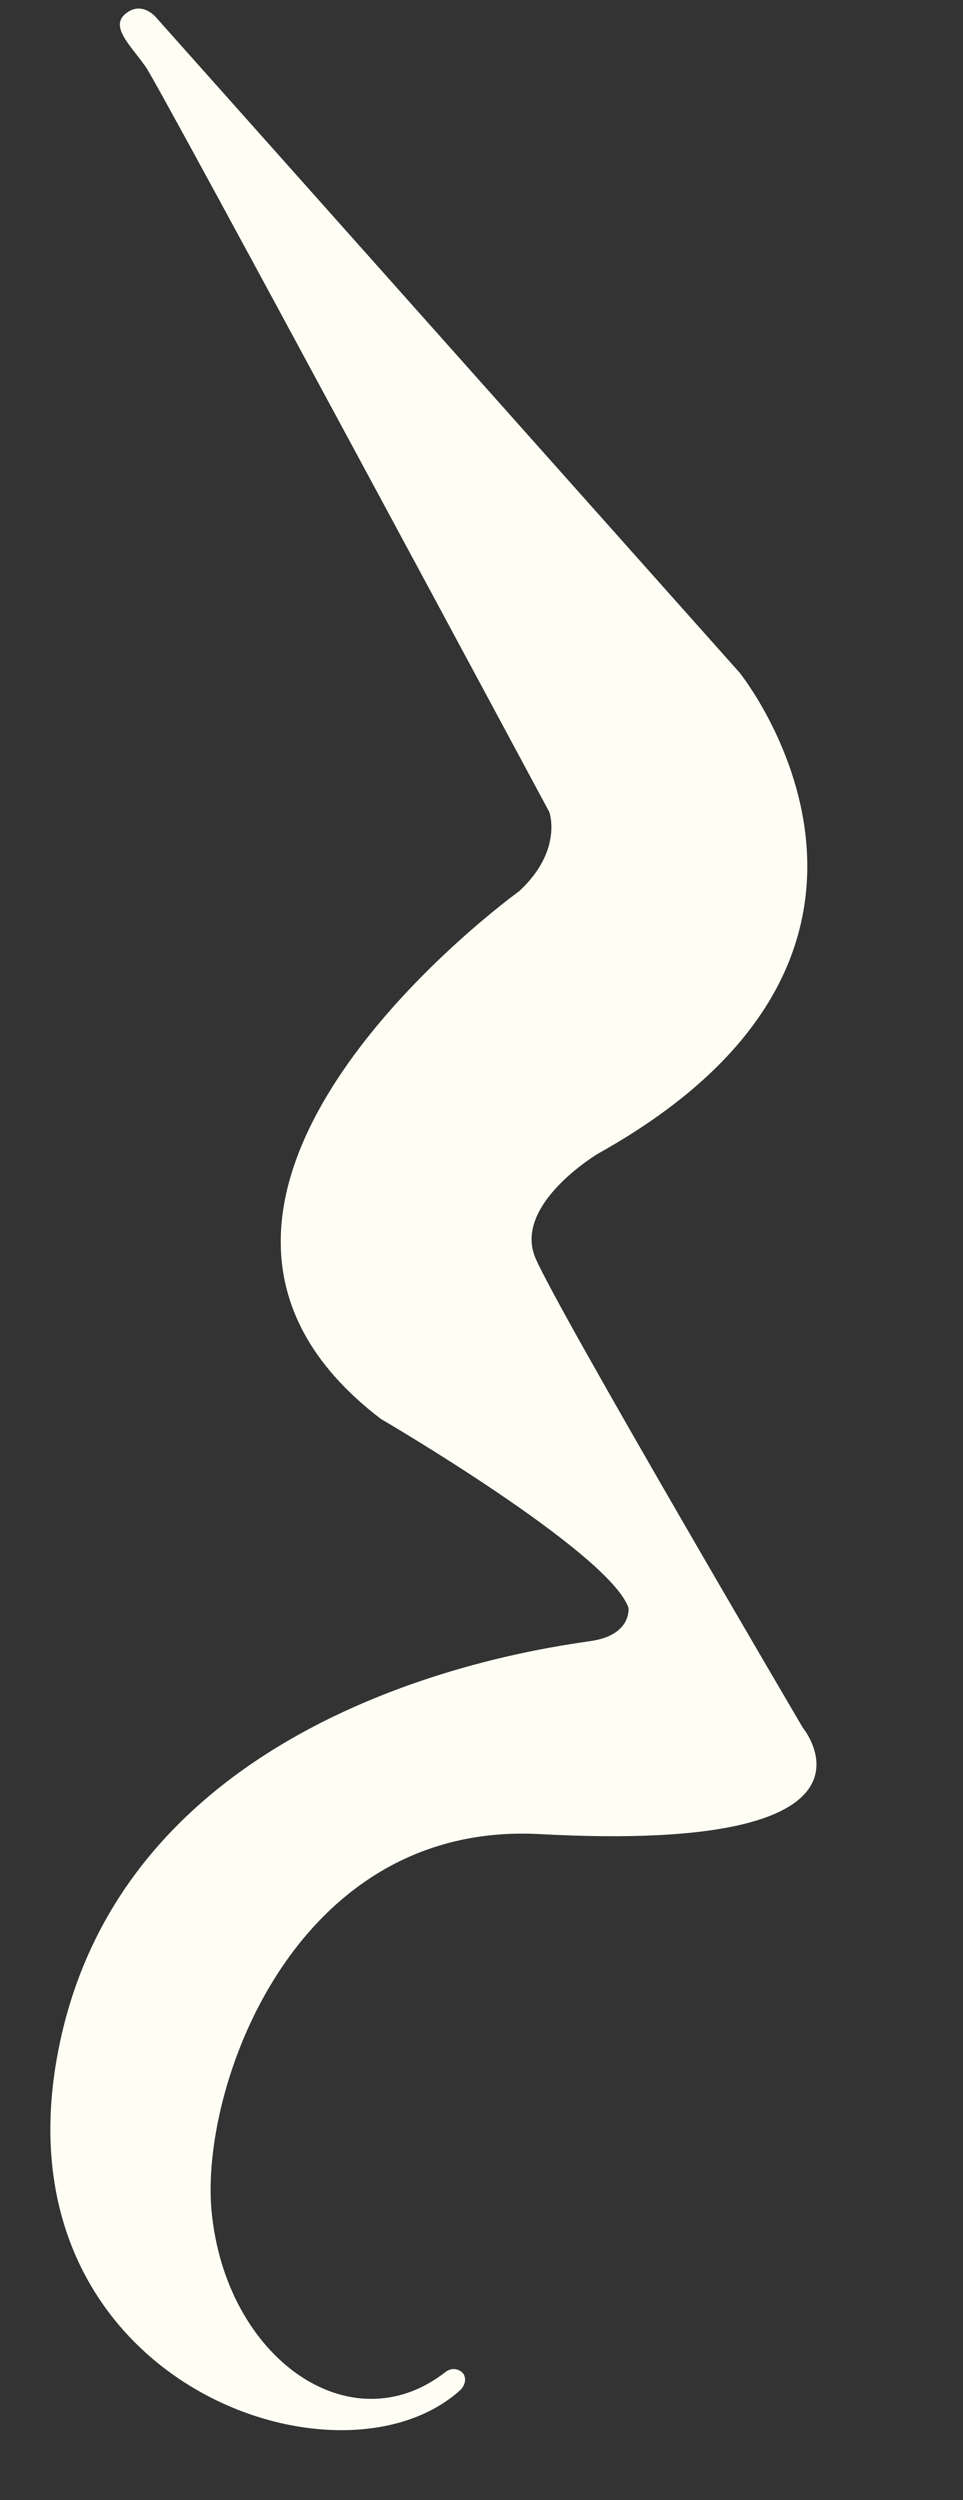 <?xml version="1.0" encoding="UTF-8" standalone="no"?><svg xmlns="http://www.w3.org/2000/svg" xmlns:xlink="http://www.w3.org/1999/xlink" fill="#000000" height="402.8" preserveAspectRatio="xMidYMid meet" version="1" viewBox="143.3 18.9 155.2 402.8" width="155.2" zoomAndPan="magnify"><rect x="143.3" y="18.9" width="155.2" height="402.8" fill="#333333" stroke="none"/><g id="change1_1"><path d="M 244.59 277.945 C 244.59 277.945 245.129 282.215 238.766 283.25 C 232.469 284.273 162.68 292.25 152.438 350.641 C 143.281 402.809 198.18 421.75 217.609 403.848 C 217.609 403.848 218.672 402.711 218.066 401.496 C 217.727 400.812 216.375 400.062 215.078 401.07 C 199.762 413 179.68 398.832 177.402 375.207 C 175.48 355.277 190.68 312.25 230.293 314.391 C 289.484 317.594 272.68 297.25 272.68 297.25 C 272.68 297.25 233.324 230.273 229.605 221.613 C 225.887 212.953 239.703 204.75 239.703 204.75 C 298.5 171.938 262.492 127.27 262.492 127.27 L 168.605 21.879 C 168.605 21.879 166.352 18.918 163.613 21.047 C 160.883 23.172 164.375 26.211 166.805 29.703 C 169.234 33.199 231.828 149.723 231.828 149.723 C 231.828 149.723 234.078 155.902 226.969 162.484 C 226.969 162.484 158.18 212 204.68 247.5 C 204.68 247.5 241.512 269 244.59 277.945" fill="#fffef4"/></g></svg>